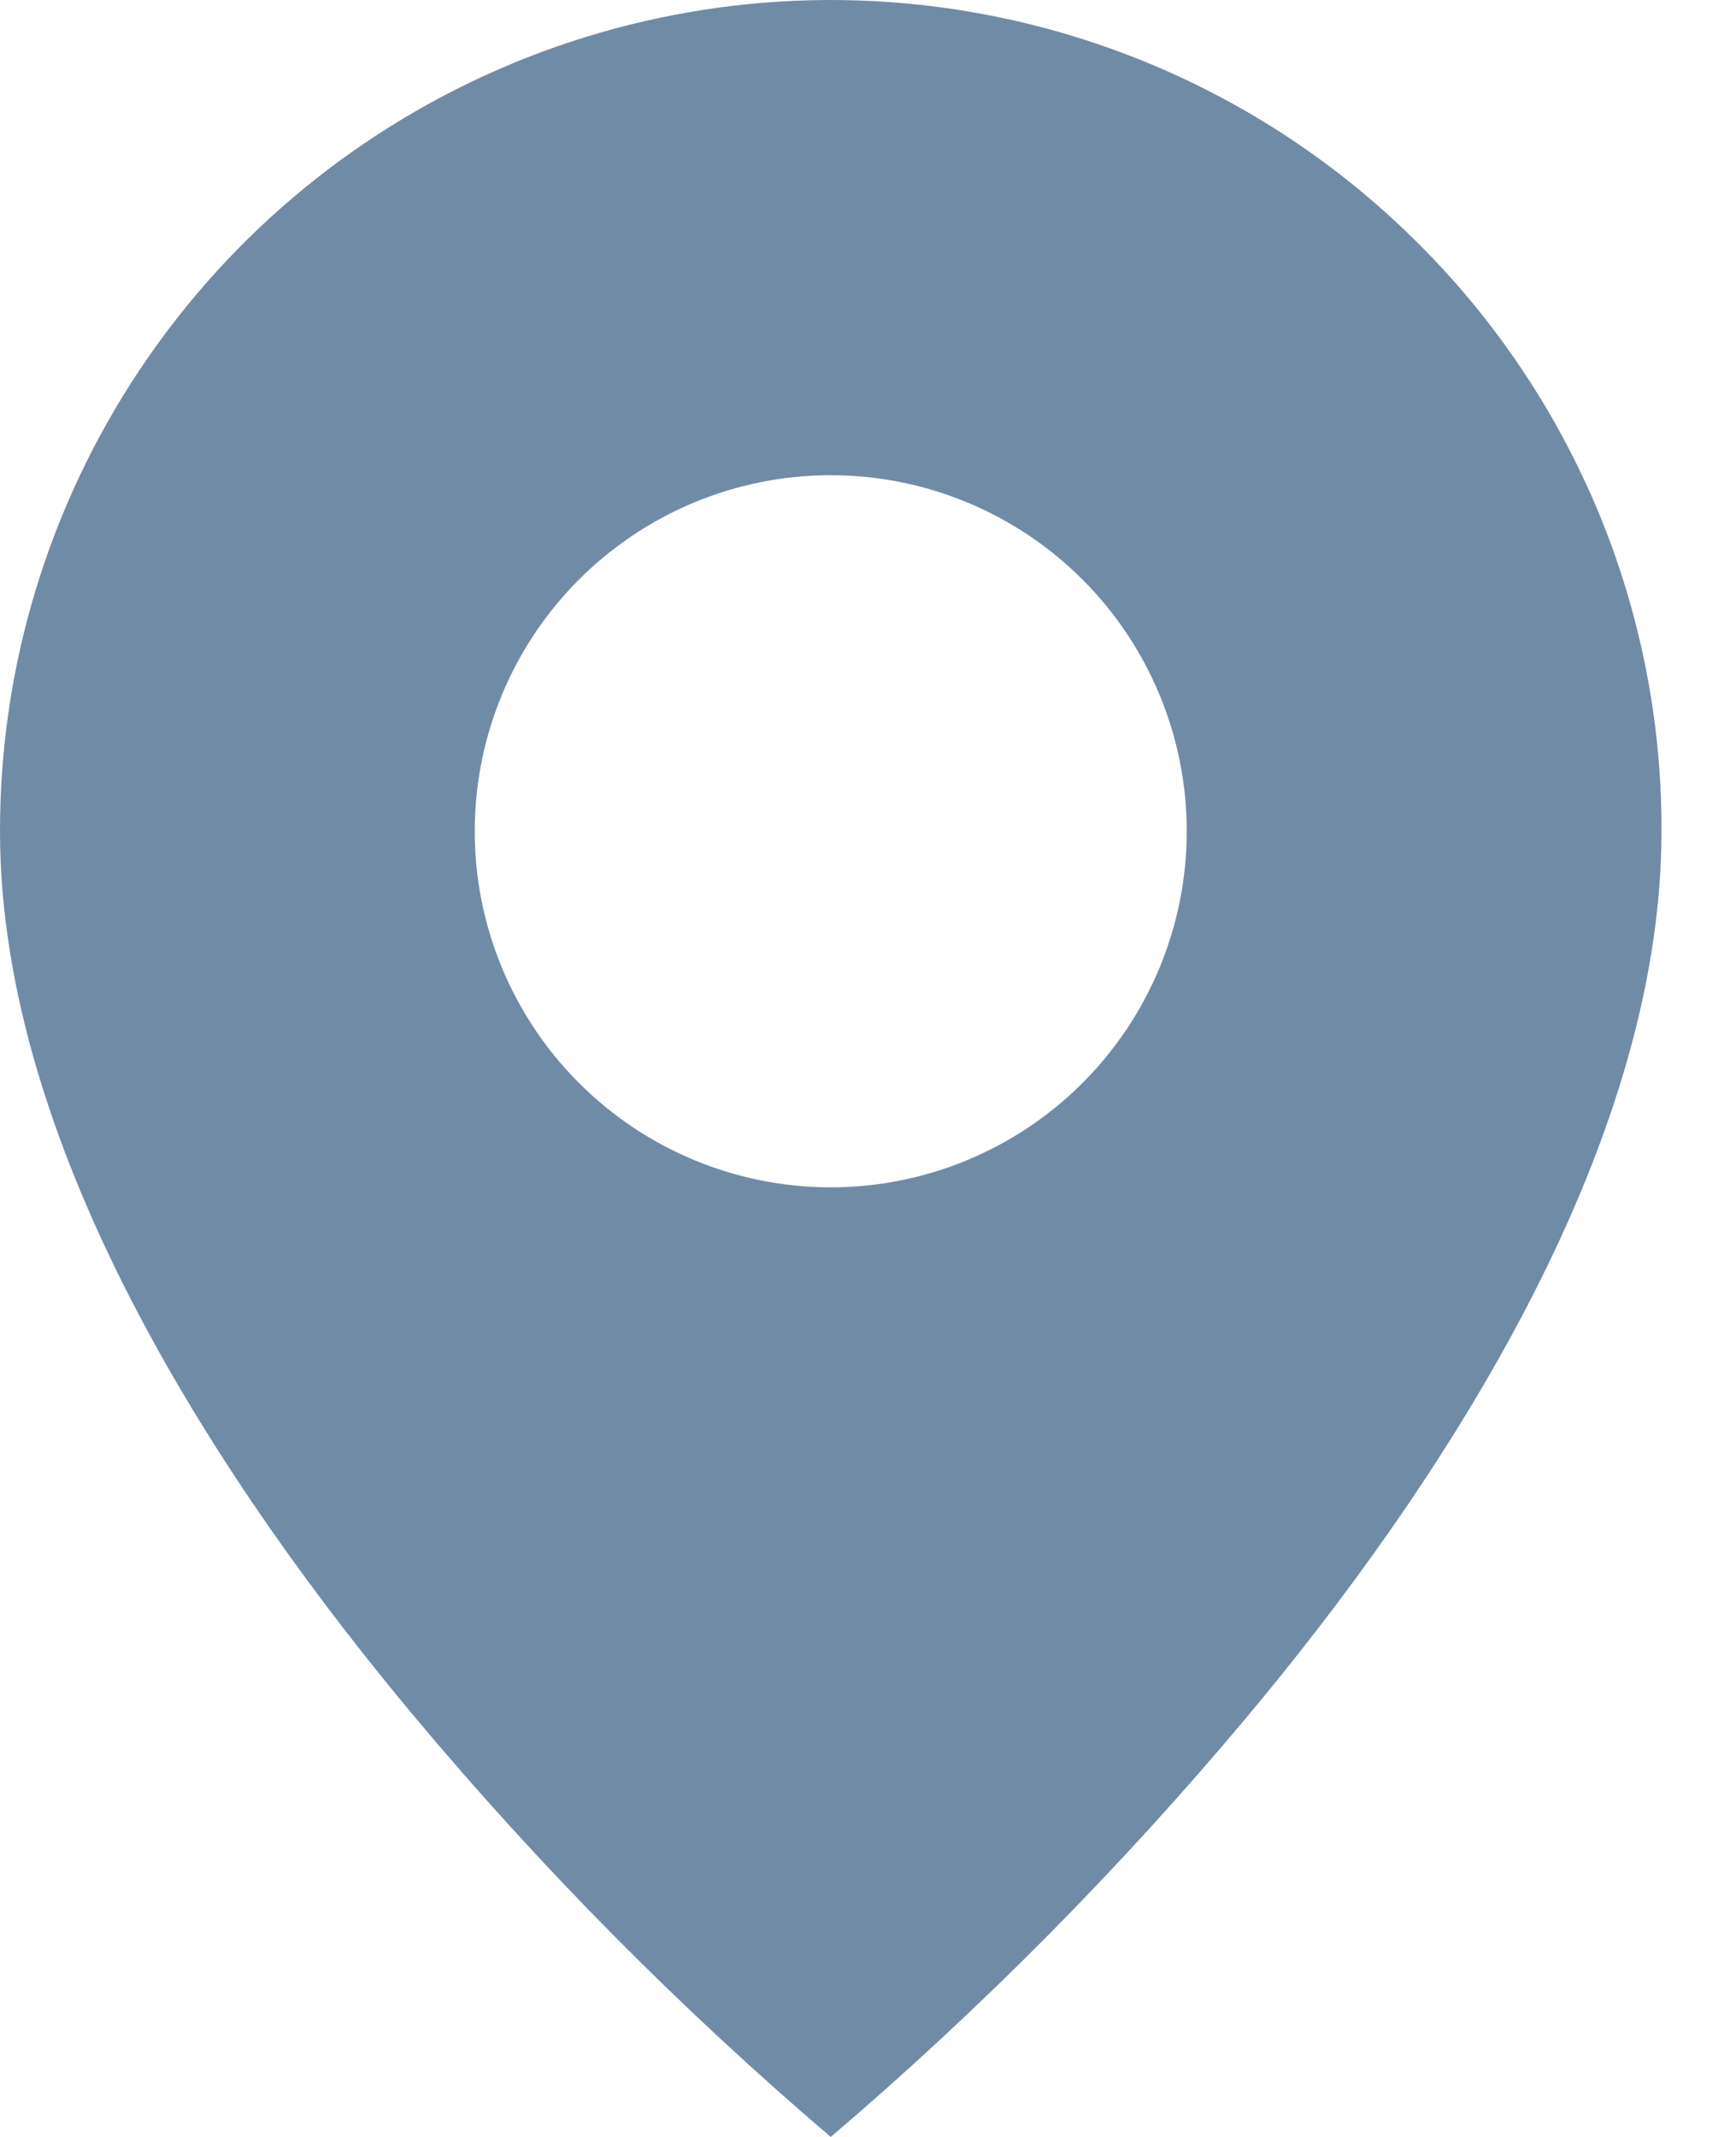 <?xml version="1.0" encoding="UTF-8"?> <svg xmlns="http://www.w3.org/2000/svg" width="13" height="16" viewBox="0 0 13 16" fill="none"> <path d="M6.221 16C5.099 15.043 4.058 13.993 3.111 12.862C1.689 11.164 7.81087e-07 8.634 7.81087e-07 6.224C-0.001 4.993 0.364 3.79 1.048 2.766C1.731 1.743 2.703 0.945 3.84 0.474C4.977 0.003 6.229 -0.121 7.436 0.12C8.643 0.36 9.752 0.953 10.622 1.824C11.201 2.401 11.66 3.087 11.973 3.842C12.285 4.597 12.445 5.407 12.442 6.224C12.442 8.634 10.754 11.164 9.332 12.862C8.384 13.993 7.344 15.043 6.221 16ZM6.221 3.558C5.514 3.558 4.836 3.839 4.336 4.339C3.836 4.839 3.555 5.517 3.555 6.224C3.555 6.931 3.836 7.609 4.336 8.109C4.836 8.609 5.514 8.89 6.221 8.89C6.928 8.89 7.606 8.609 8.106 8.109C8.606 7.609 8.887 6.931 8.887 6.224C8.887 5.517 8.606 4.839 8.106 4.339C7.606 3.839 6.928 3.558 6.221 3.558Z" fill="#708BA6"></path> </svg> 